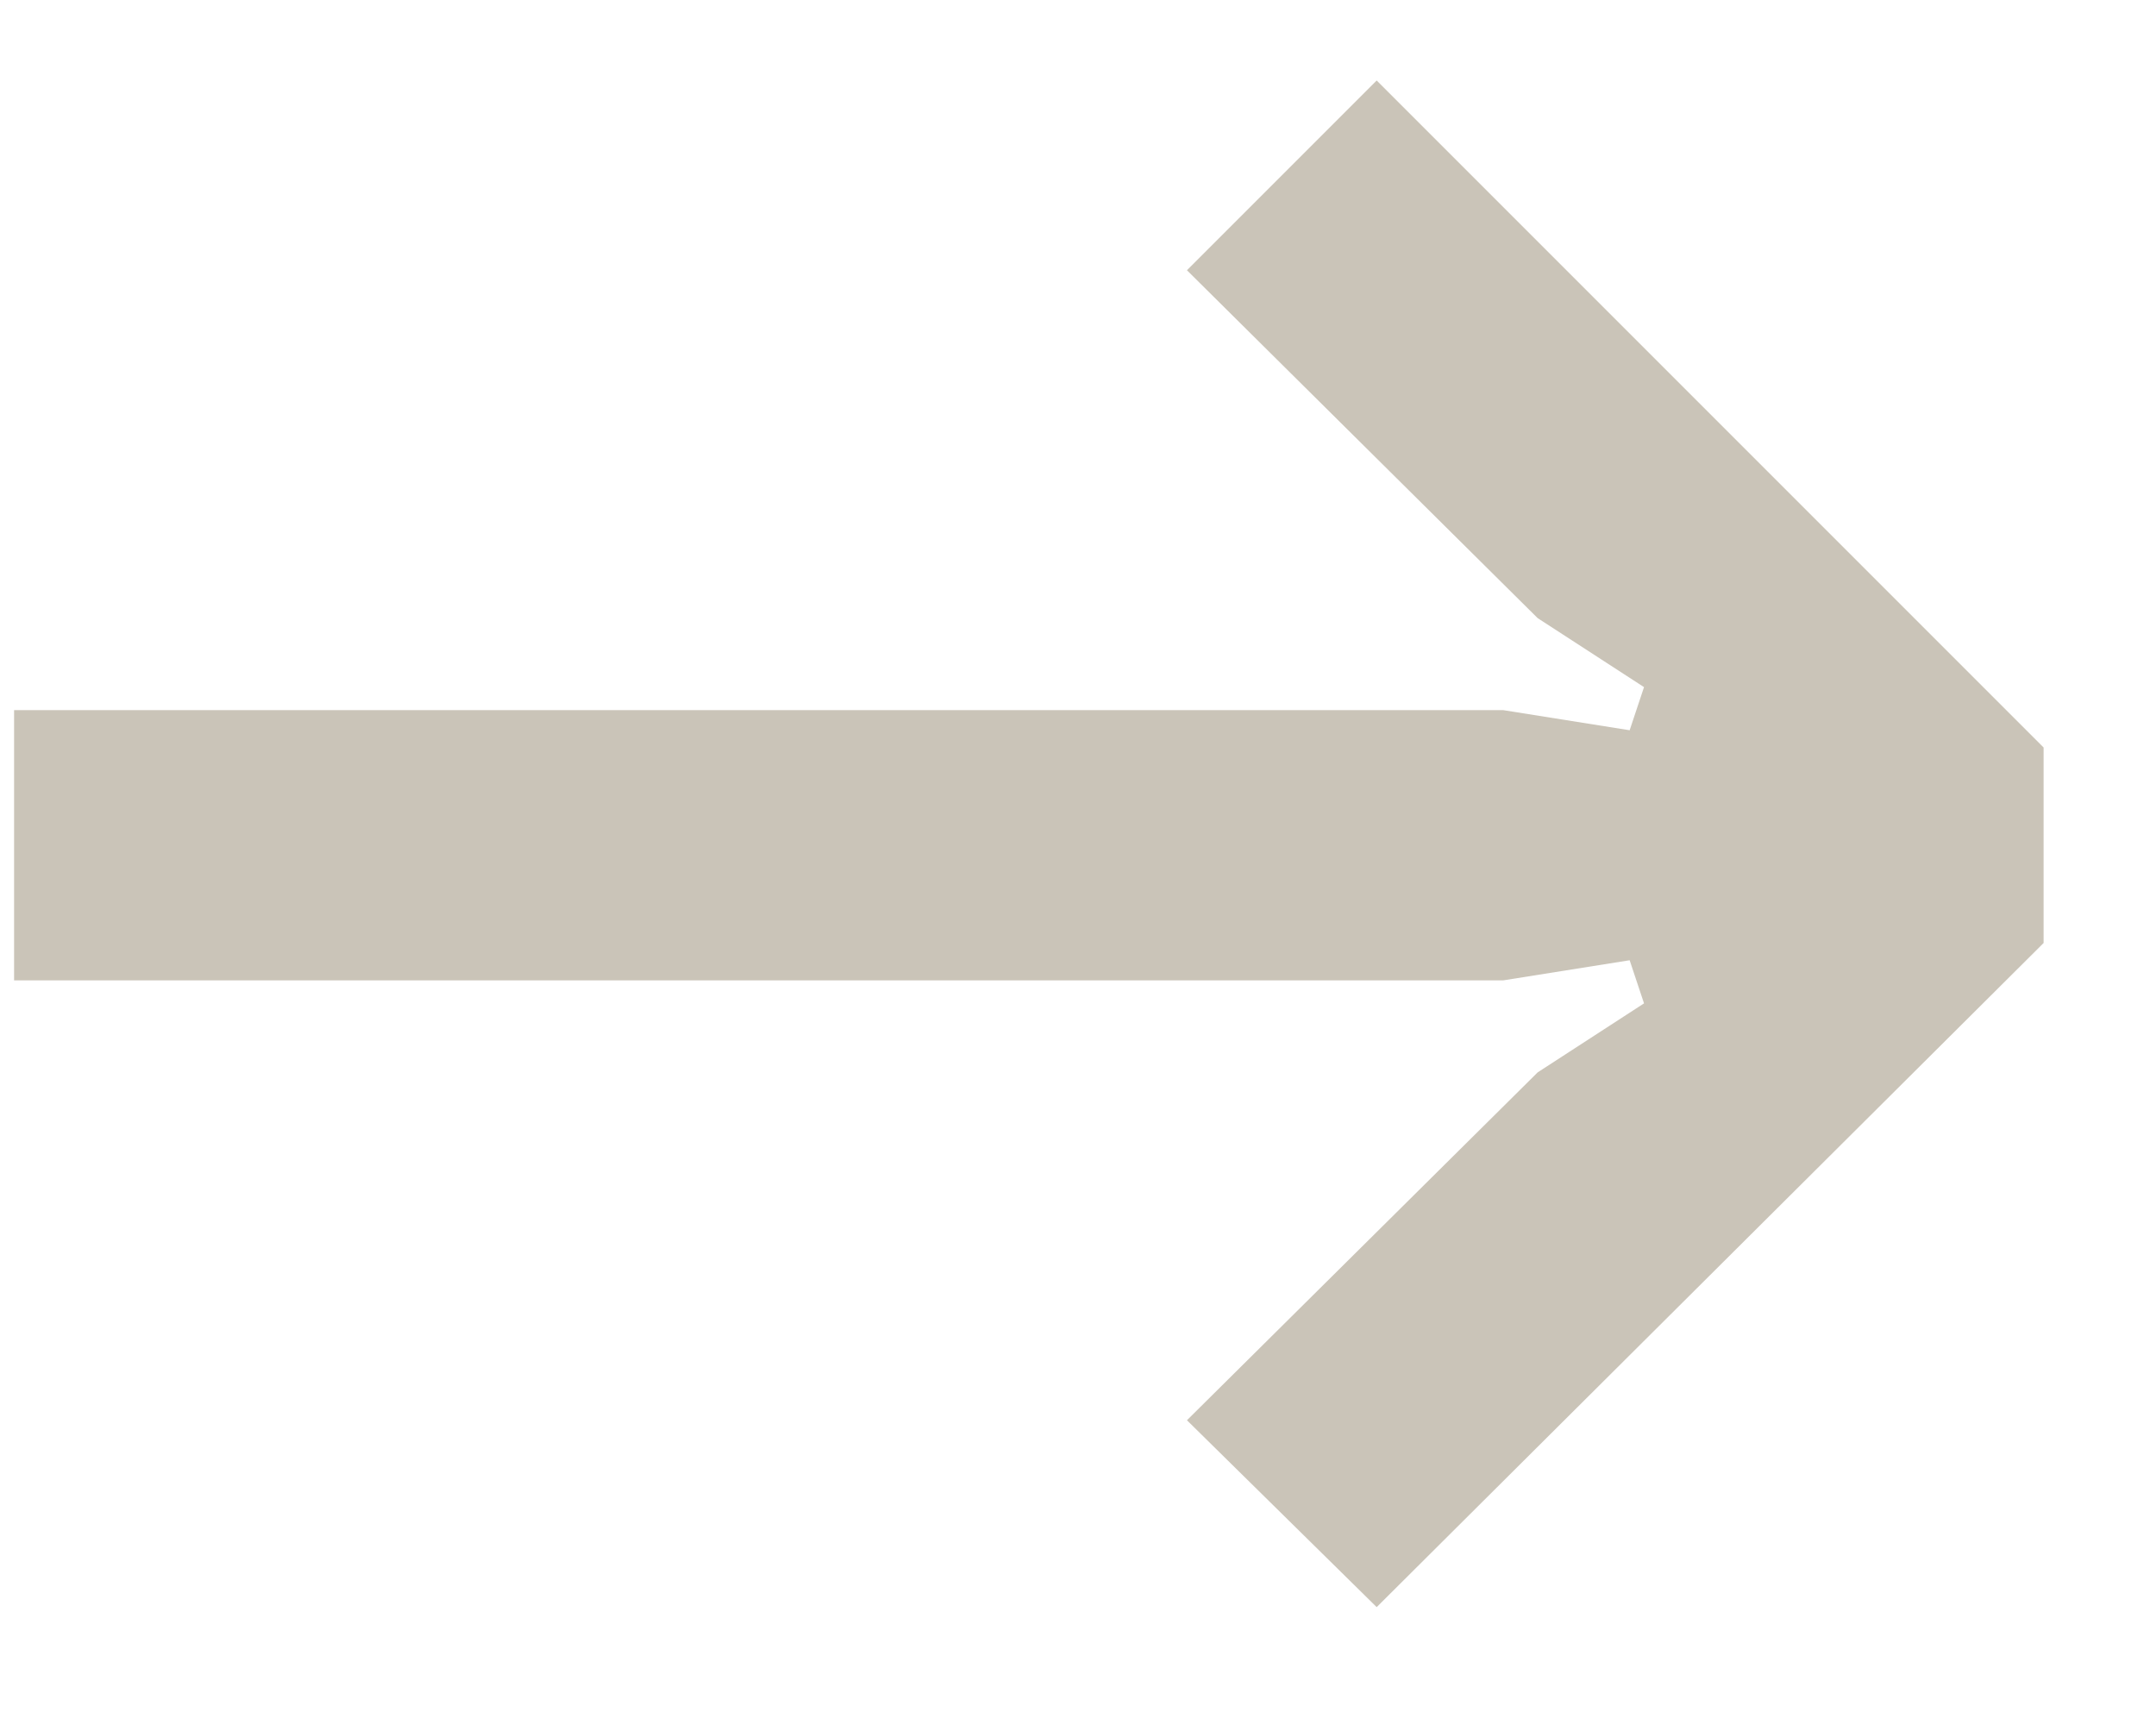 <?xml version="1.0" encoding="UTF-8"?> <svg xmlns="http://www.w3.org/2000/svg" width="15" height="12" viewBox="0 0 15 12" fill="none"><path d="M9.578 11.18L8.258 9.88L10.698 7.46L11.438 6.98L11.338 6.68L10.458 6.82H0.098V4.94H10.458L11.338 5.08L11.438 4.78L10.698 4.3L8.258 1.88L9.578 0.56L14.218 5.2V6.56L9.578 11.18Z" fill="#CAC4B8"></path></svg> 